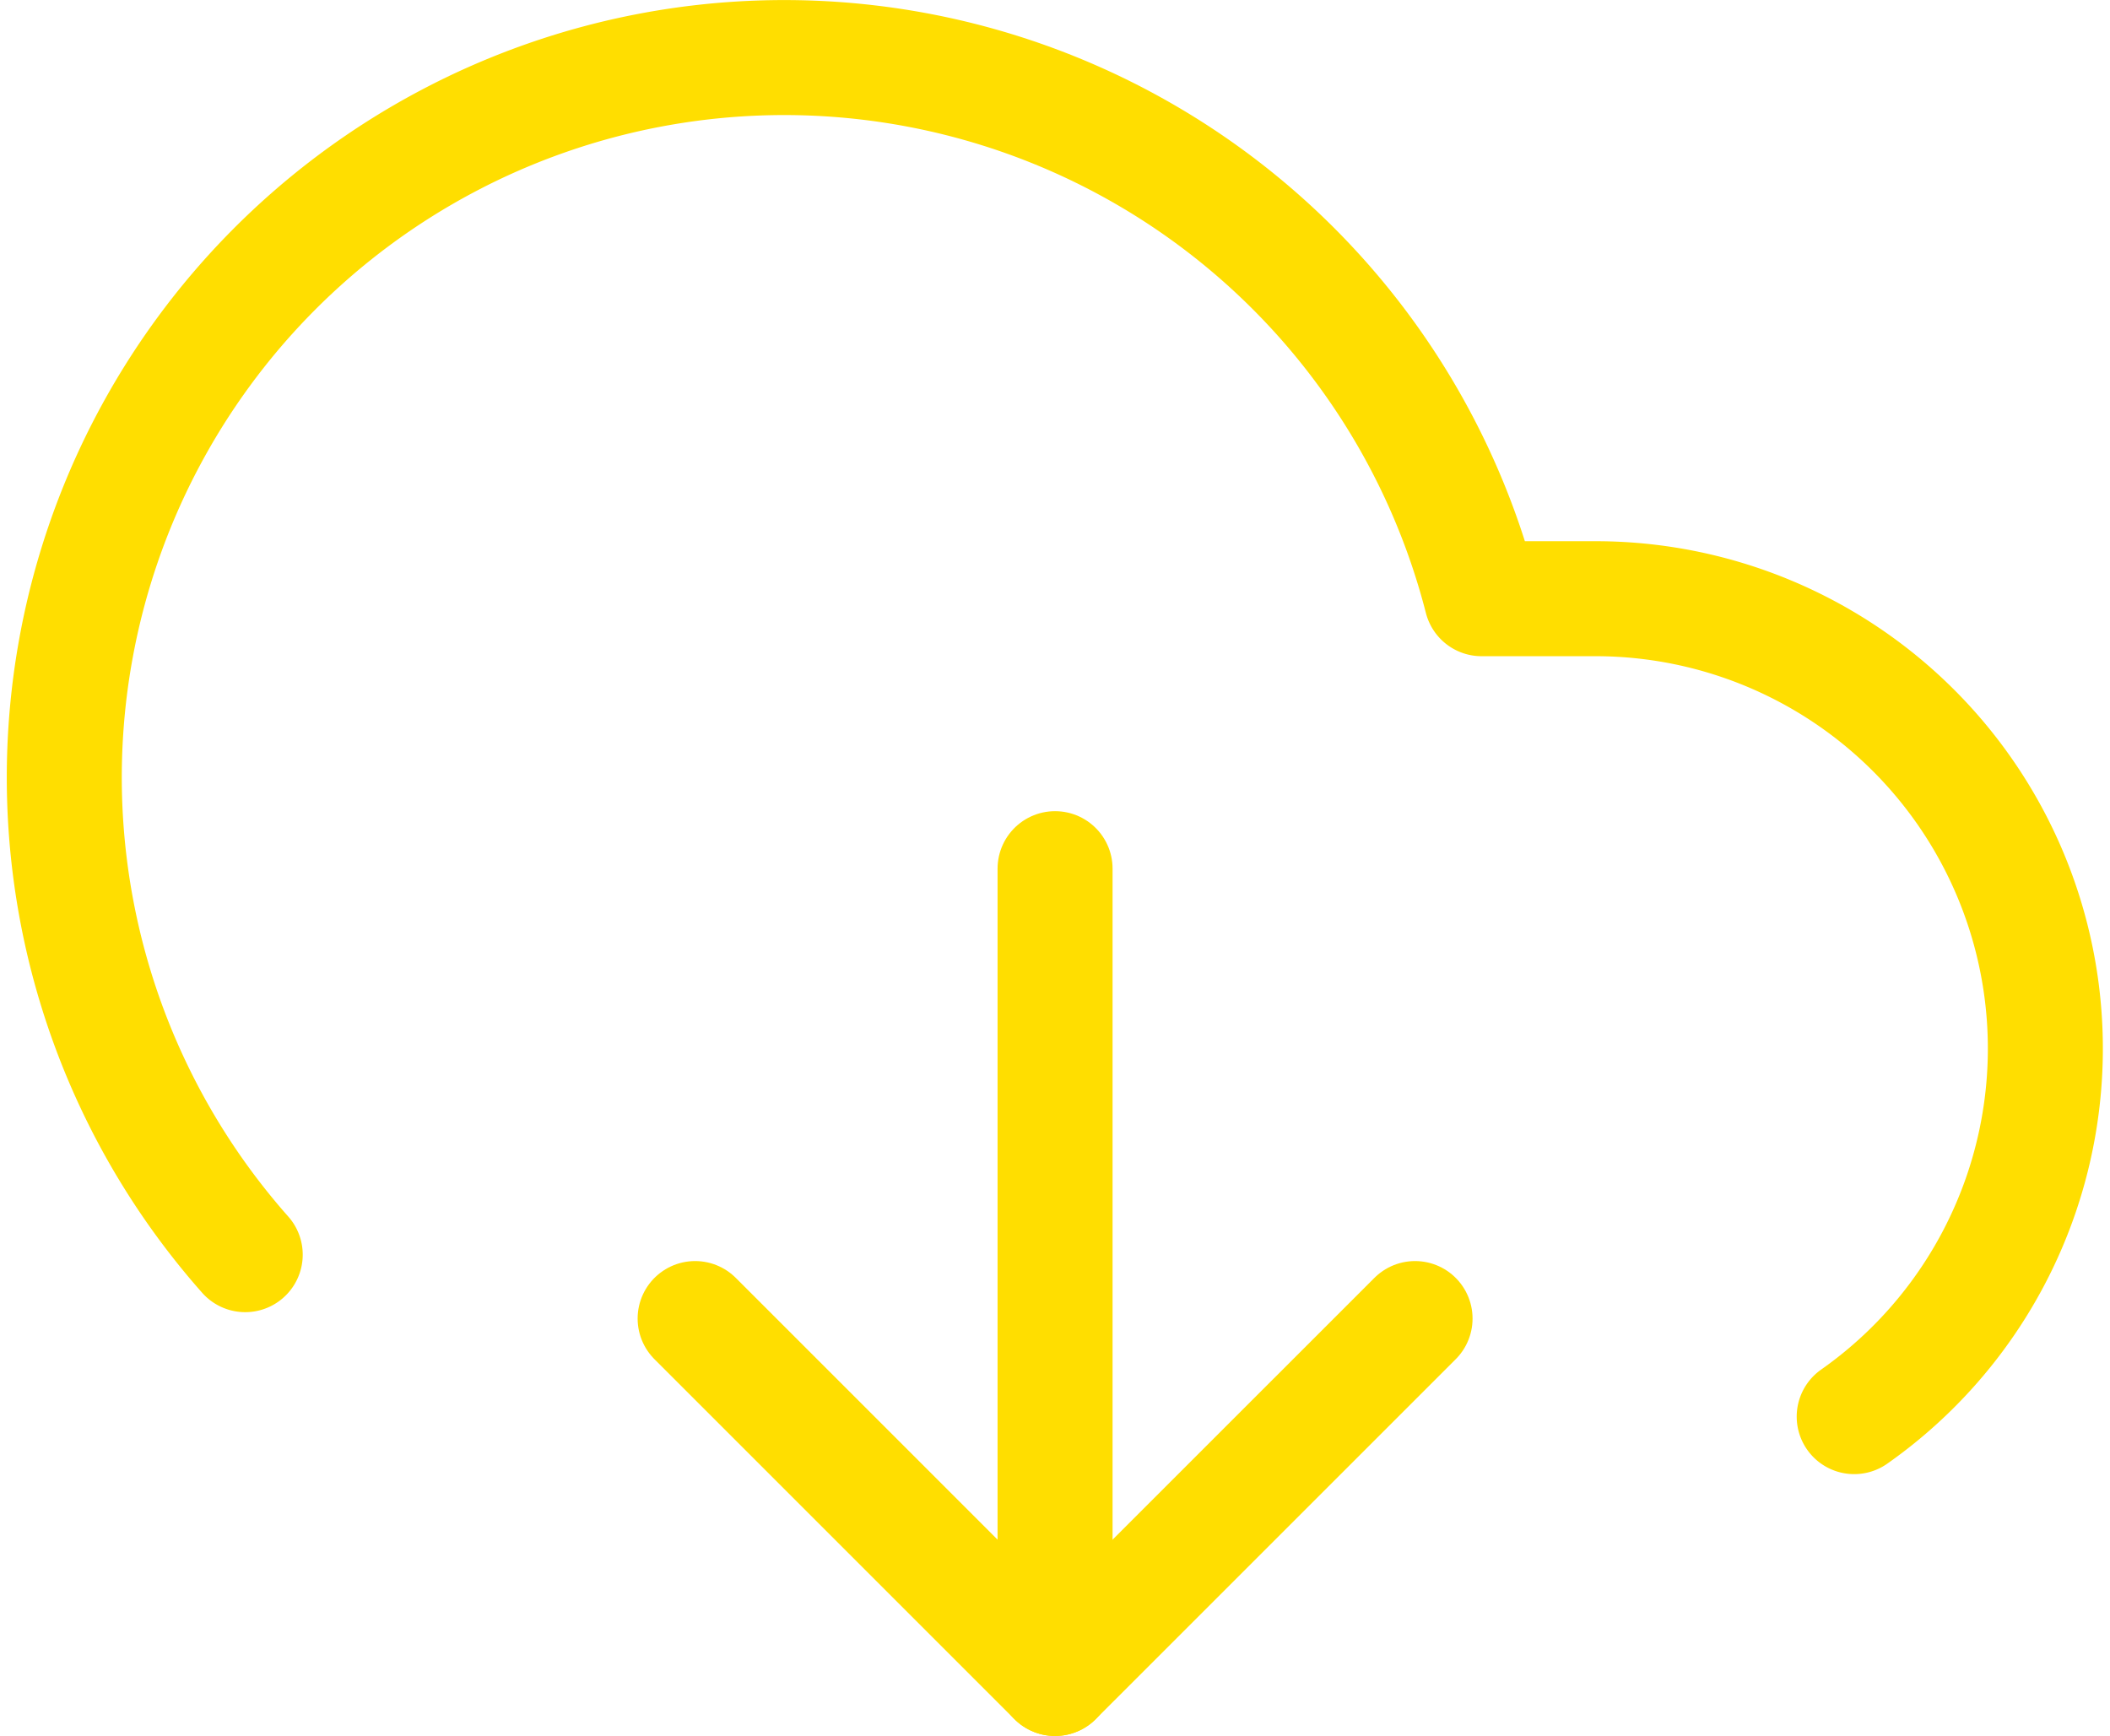 <?xml version="1.0"?>
<svg xmlns="http://www.w3.org/2000/svg" width="79" height="65" viewBox="0 0 91.162 75.479">
  <g id="Icon_feather-download-cloud" data-name="Icon feather-download-cloud" transform="translate(1.028 -1.969)">
    <path id="Pfad_79" data-name="Pfad 79" d="M12,25.5,27.649,41.149,43.3,25.5" transform="translate(16.907 33.799)" fill="none" stroke="#ffde00" stroke-linecap="round" stroke-linejoin="round" stroke-width="5"/>
    <path id="Pfad_80" data-name="Pfad 80" d="M18,18V53.21" transform="translate(26.556 21.738)" fill="none" stroke="#ffde00" stroke-linecap="round" stroke-linejoin="round" stroke-width="5"/>
    <path id="Pfad_81" data-name="Pfad 81" d="M79.3,63.563A19.561,19.561,0,0,0,68.029,28H63.1A31.3,31.3,0,1,0,9.346,56.521" transform="translate(0)" fill="none" stroke="#ffde00" stroke-linecap="round" stroke-linejoin="round" stroke-width="5"/>
  </g>
</svg>
